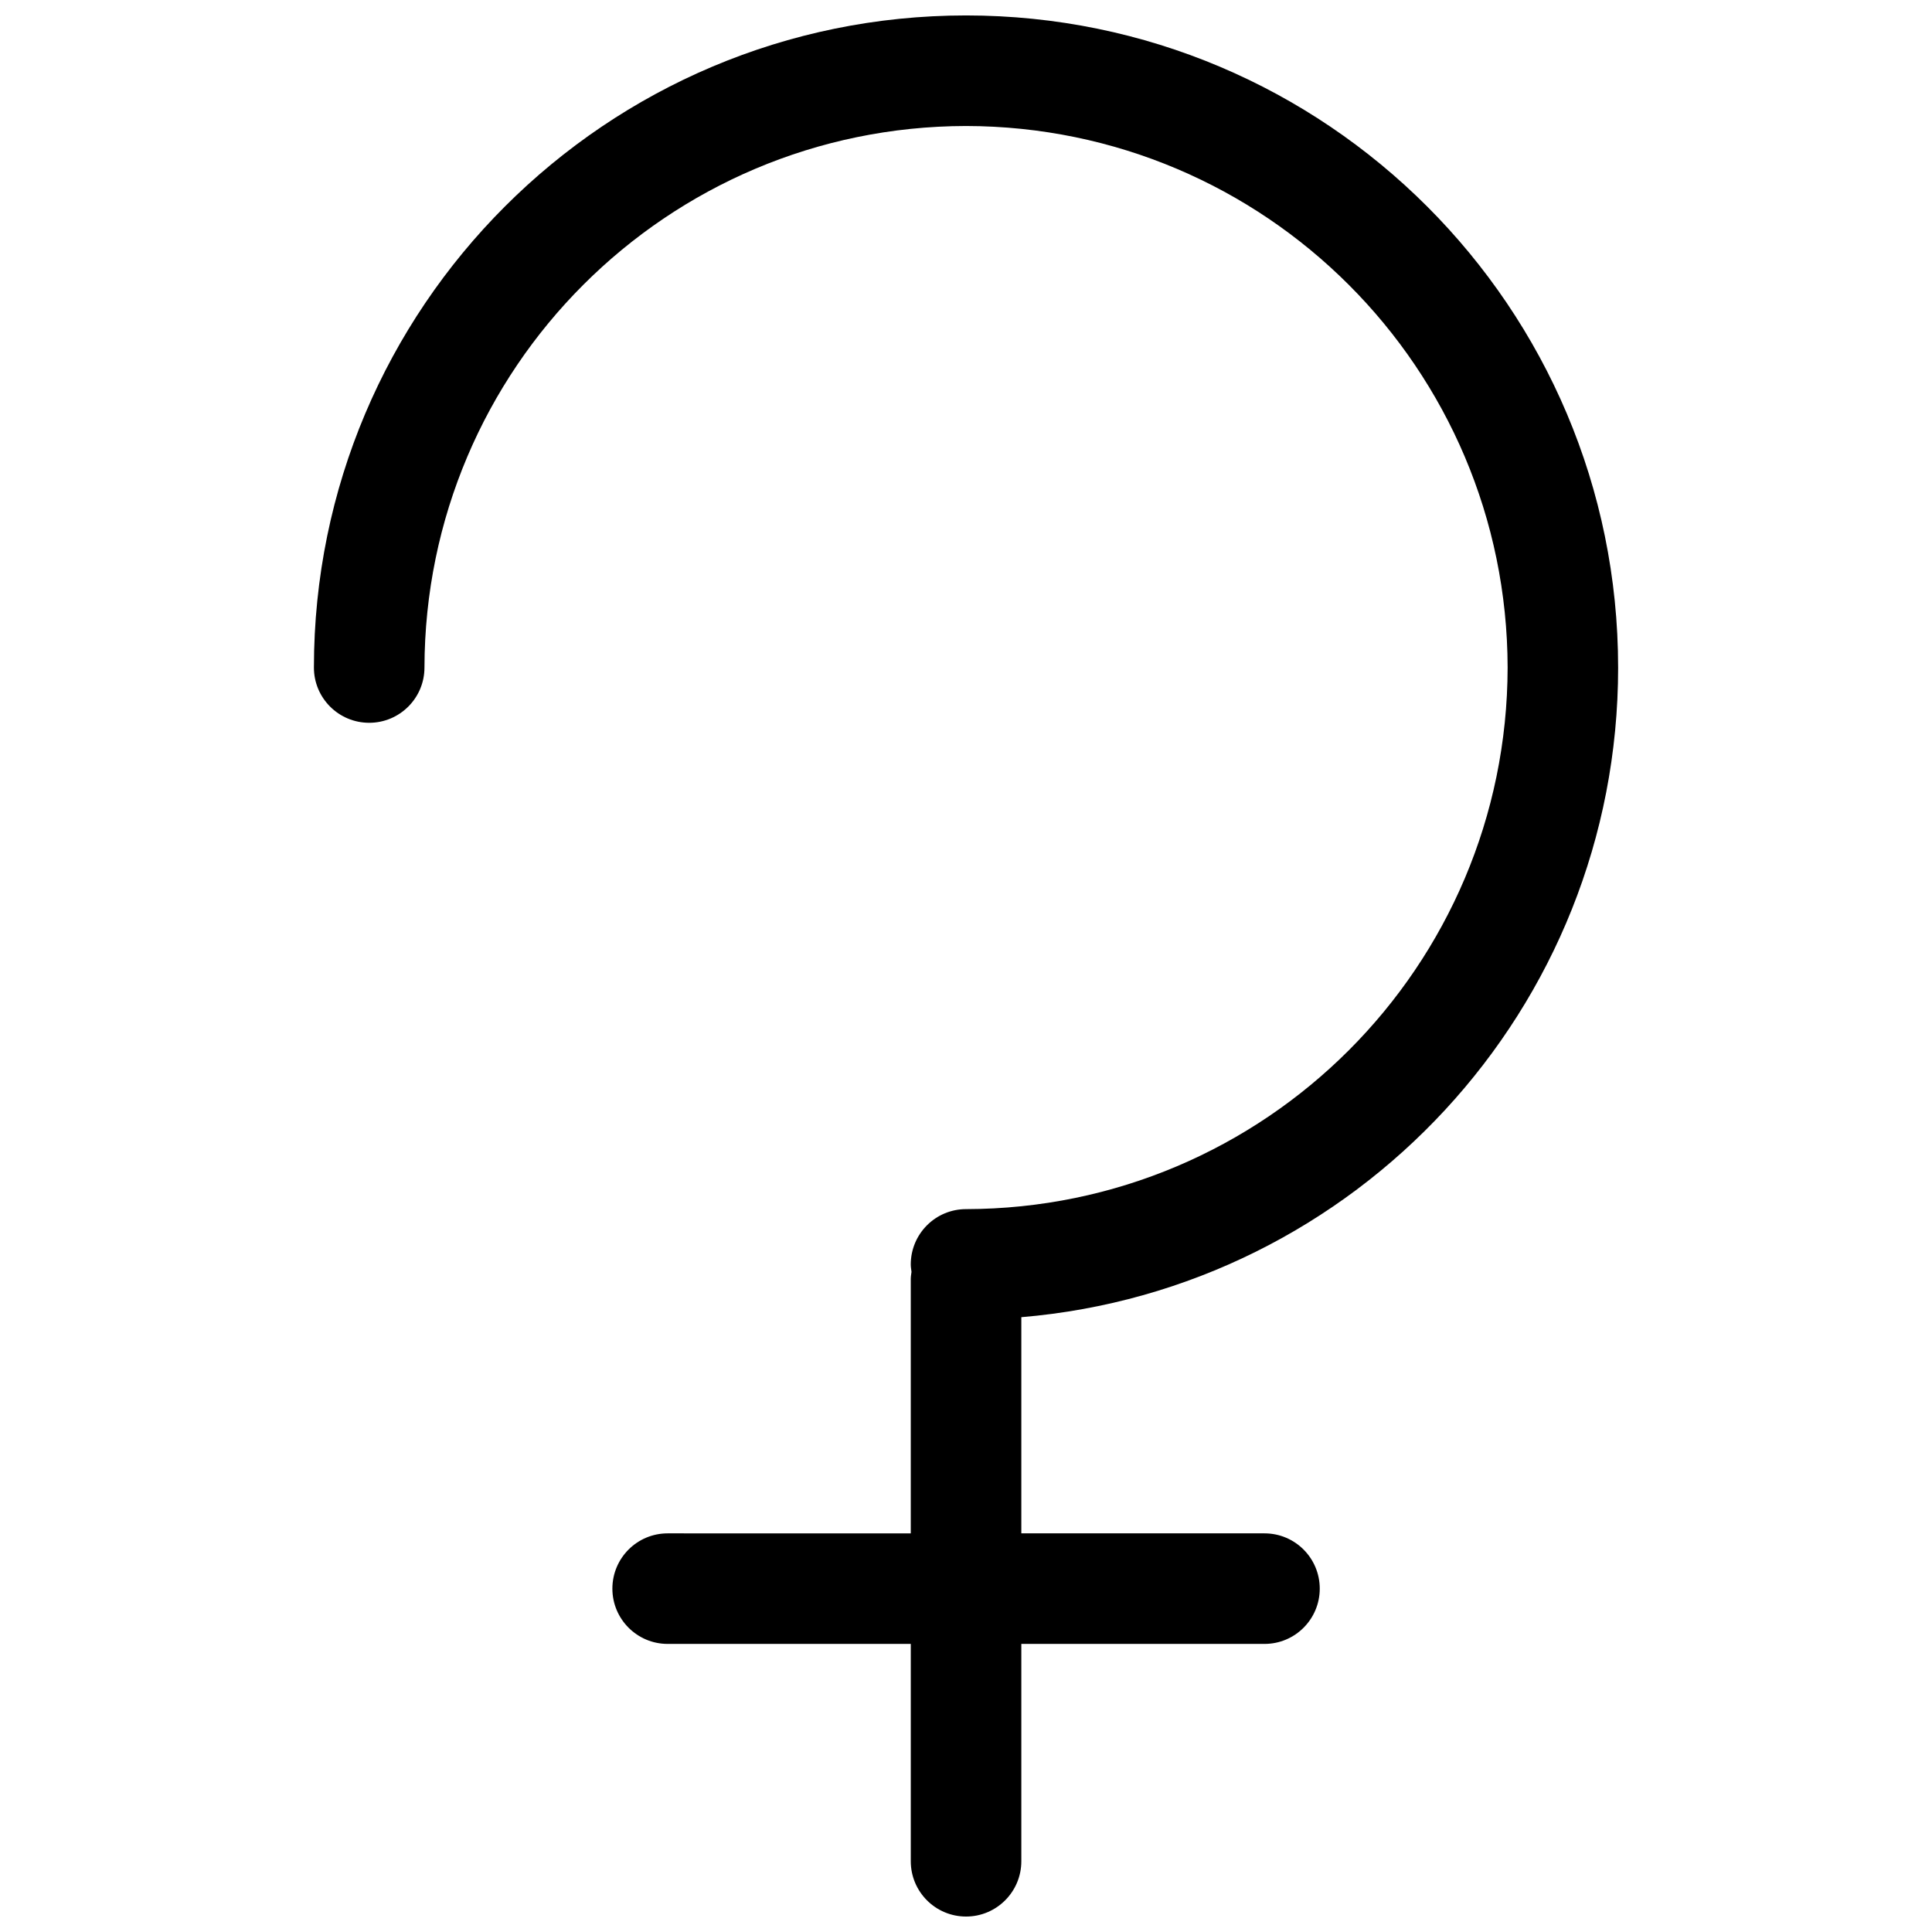 <?xml version="1.0" encoding="UTF-8"?>
<!-- Uploaded to: ICON Repo, www.svgrepo.com, Generator: ICON Repo Mixer Tools -->
<svg width="800px" height="800px" version="1.1" viewBox="144 144 512 512" xmlns="http://www.w3.org/2000/svg">
 <defs>
  <clipPath id="a">
   <path d="m227 148.09h346v503.81h-346z"/>
  </clipPath>
 </defs>
 <g clip-path="url(#a)">
  <path d="m572.82 320.91c0-95.445-77.363-172.8-172.81-172.82-95.445 0.016-172.81 77.375-172.82 172.82 0 8.082 6.559 14.637 14.652 14.637 8.082 0 14.645-6.555 14.645-14.637 0.141-79.266 64.262-143.38 143.52-143.52 79.27 0.141 143.38 64.254 143.53 143.52-0.148 79.266-64.254 143.38-143.53 143.52-8.09 0-14.645 6.559-14.645 14.66 0 0.664 0.113 1.305 0.195 1.965-0.082 0.633-0.195 1.27-0.195 1.926v67.383l-64.43-0.008c-8.09 0-14.645 6.559-14.645 14.652 0 8.074 6.555 14.645 14.645 14.645h64.434v57.598c0 8.082 6.555 14.652 14.652 14.652 8.082 0 14.645-6.566 14.645-14.652v-57.598h64.449c8.09 0 14.637-6.566 14.637-14.645 0-8.09-6.547-14.652-14.637-14.652h-64.449v-57.289c88.582-7.449 158.16-81.637 158.16-172.16z"/>
 </g>
</svg>